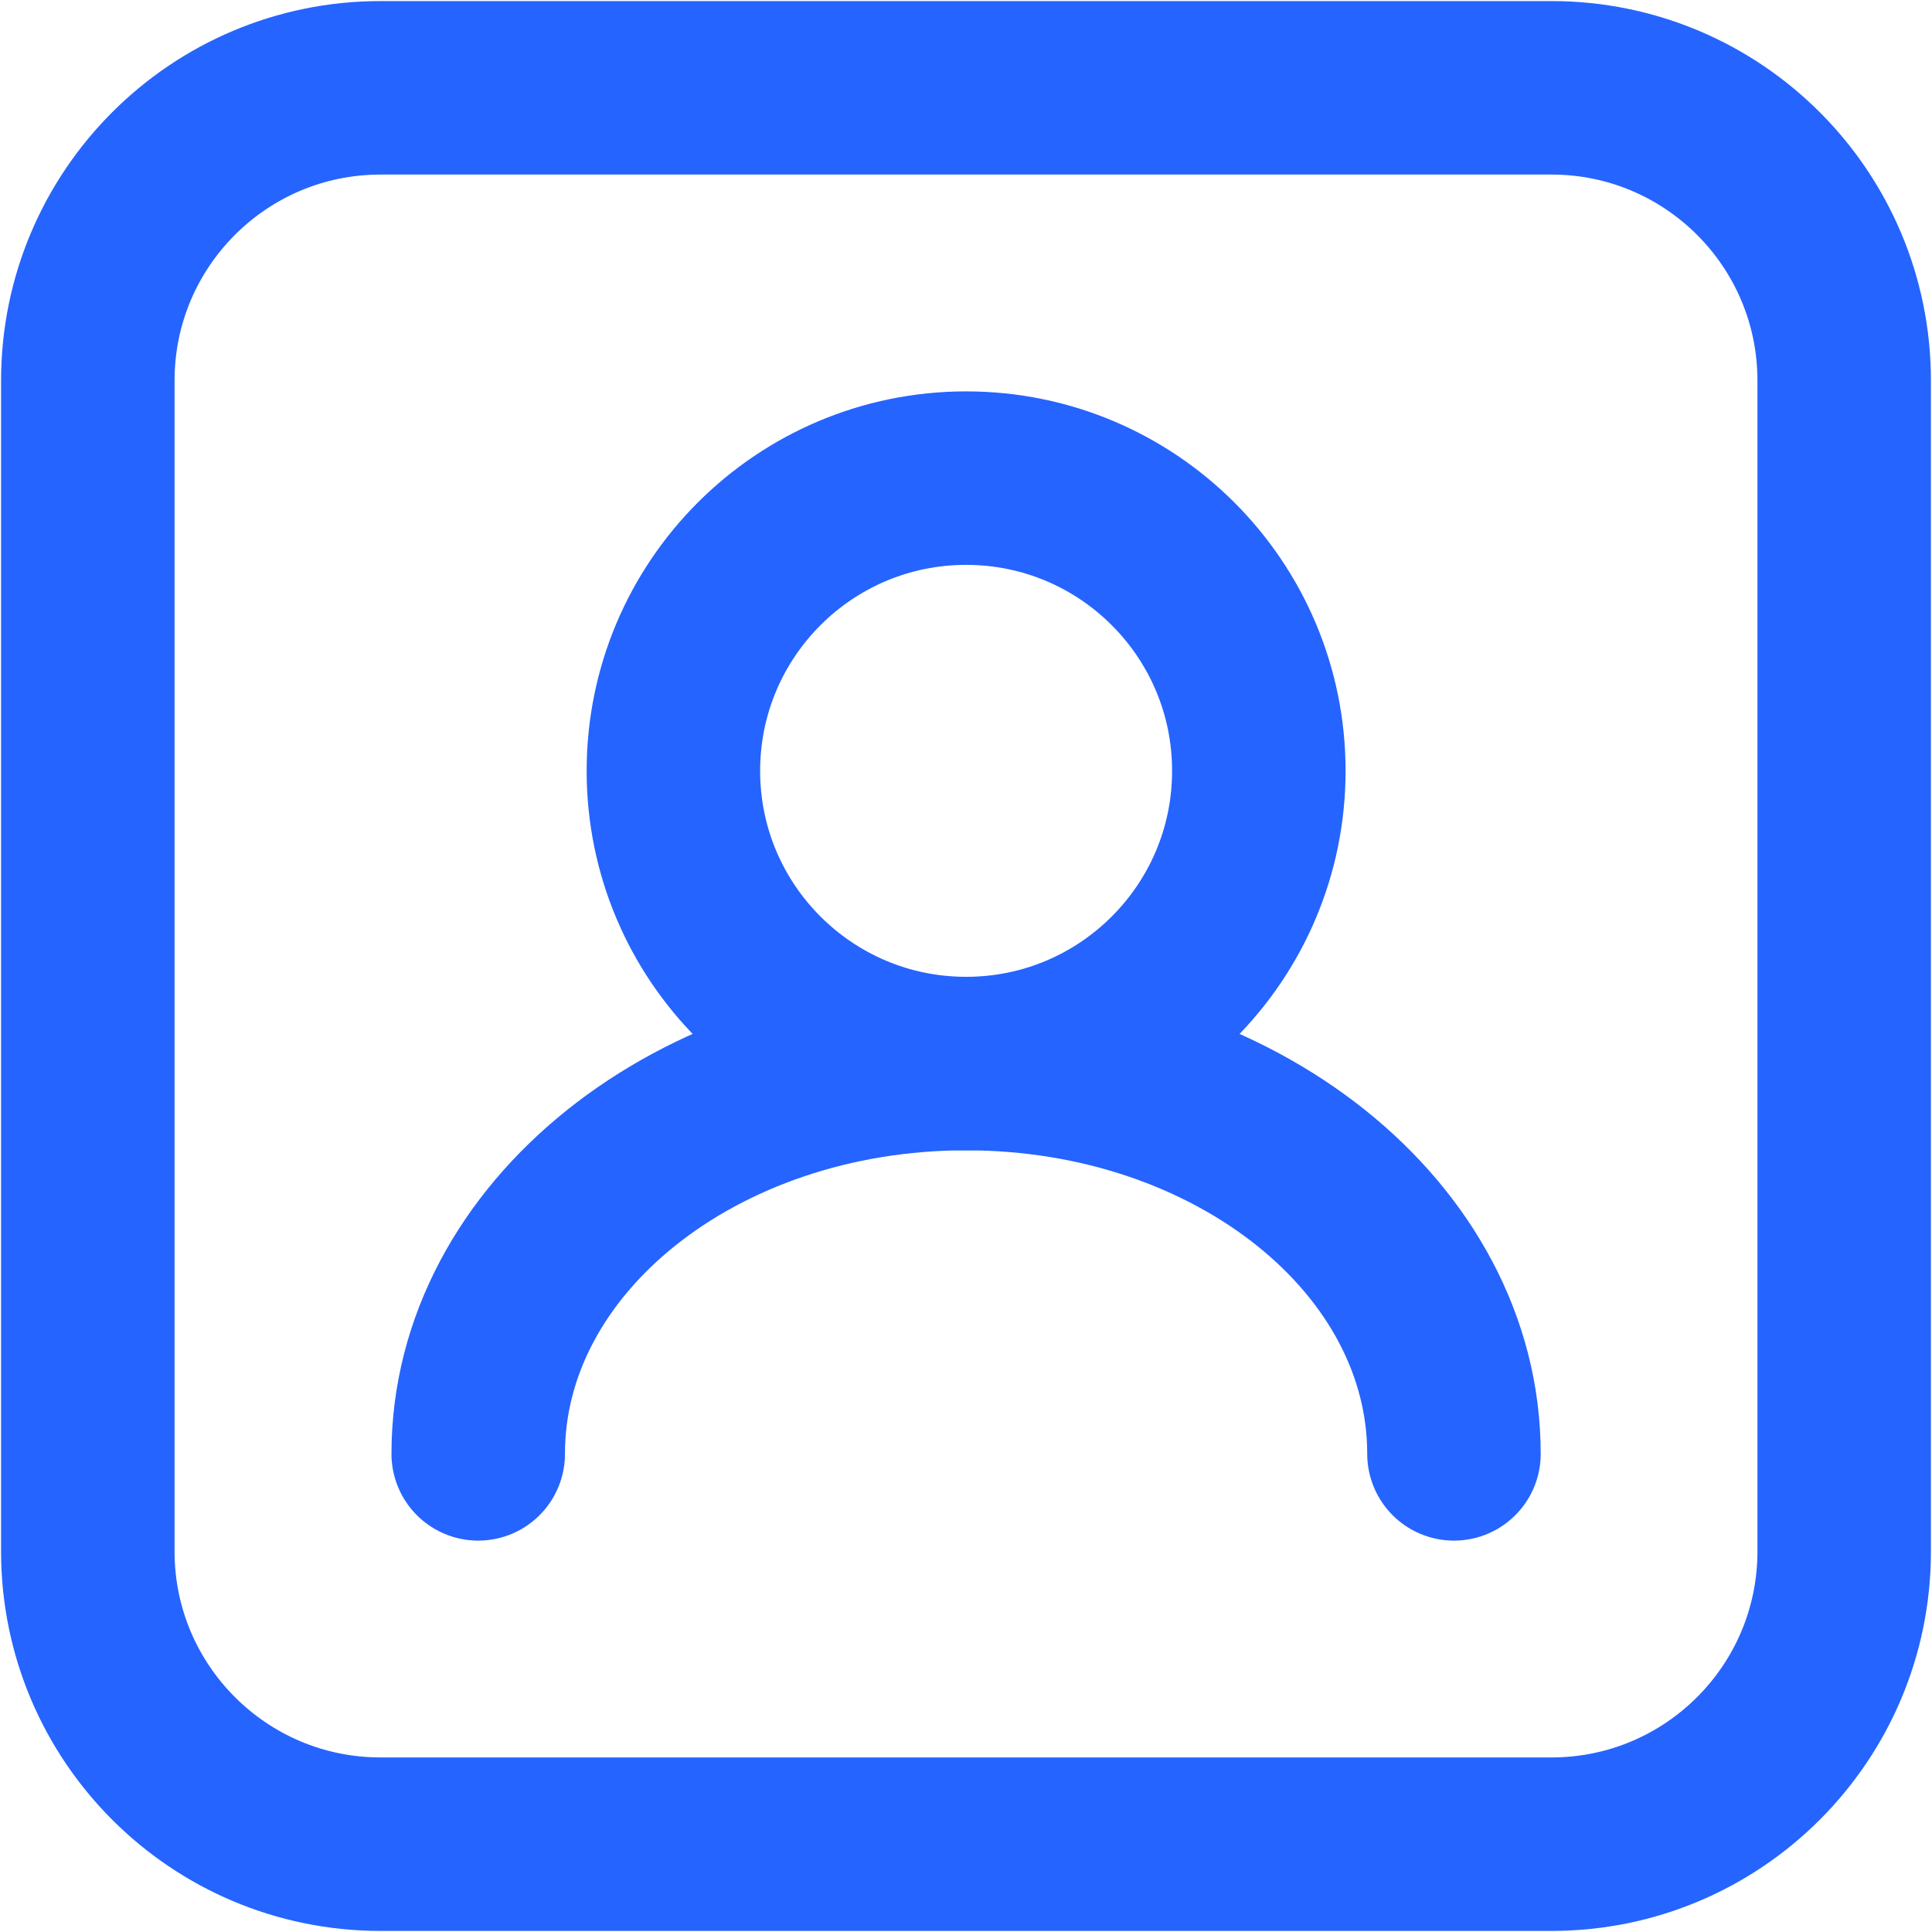 <svg xmlns="http://www.w3.org/2000/svg" width="44" height="44" viewBox="0 0 44 44" fill="none"><g id="Icons/Customer segmentation"><path id="Vector" d="M22.003 24.222C25.684 24.222 28.669 21.238 28.669 17.556C28.669 13.874 25.684 10.889 22.003 10.889C18.321 10.889 15.336 13.874 15.336 17.556C15.336 21.238 18.321 24.222 22.003 24.222Z" stroke="#2564FF" stroke-width="3.951" stroke-linecap="round" stroke-linejoin="round"></path><path id="Vector_2" d="M33.113 33.111C33.113 28.2 28.137 24.222 22.002 24.222C15.866 24.222 10.891 28.2 10.891 33.111" stroke="#2564FF" stroke-width="3.951" stroke-linecap="round" stroke-linejoin="round"></path><path id="Vector_3" d="M35.333 2H8.667C4.985 2 2 4.985 2 8.667V35.333C2 39.015 4.985 42 8.667 42H35.333C39.015 42 42 39.015 42 35.333V8.667C42 4.985 39.015 2 35.333 2Z" stroke="#2564FF" stroke-width="3.951" stroke-linecap="round" stroke-linejoin="round"></path></g></svg>